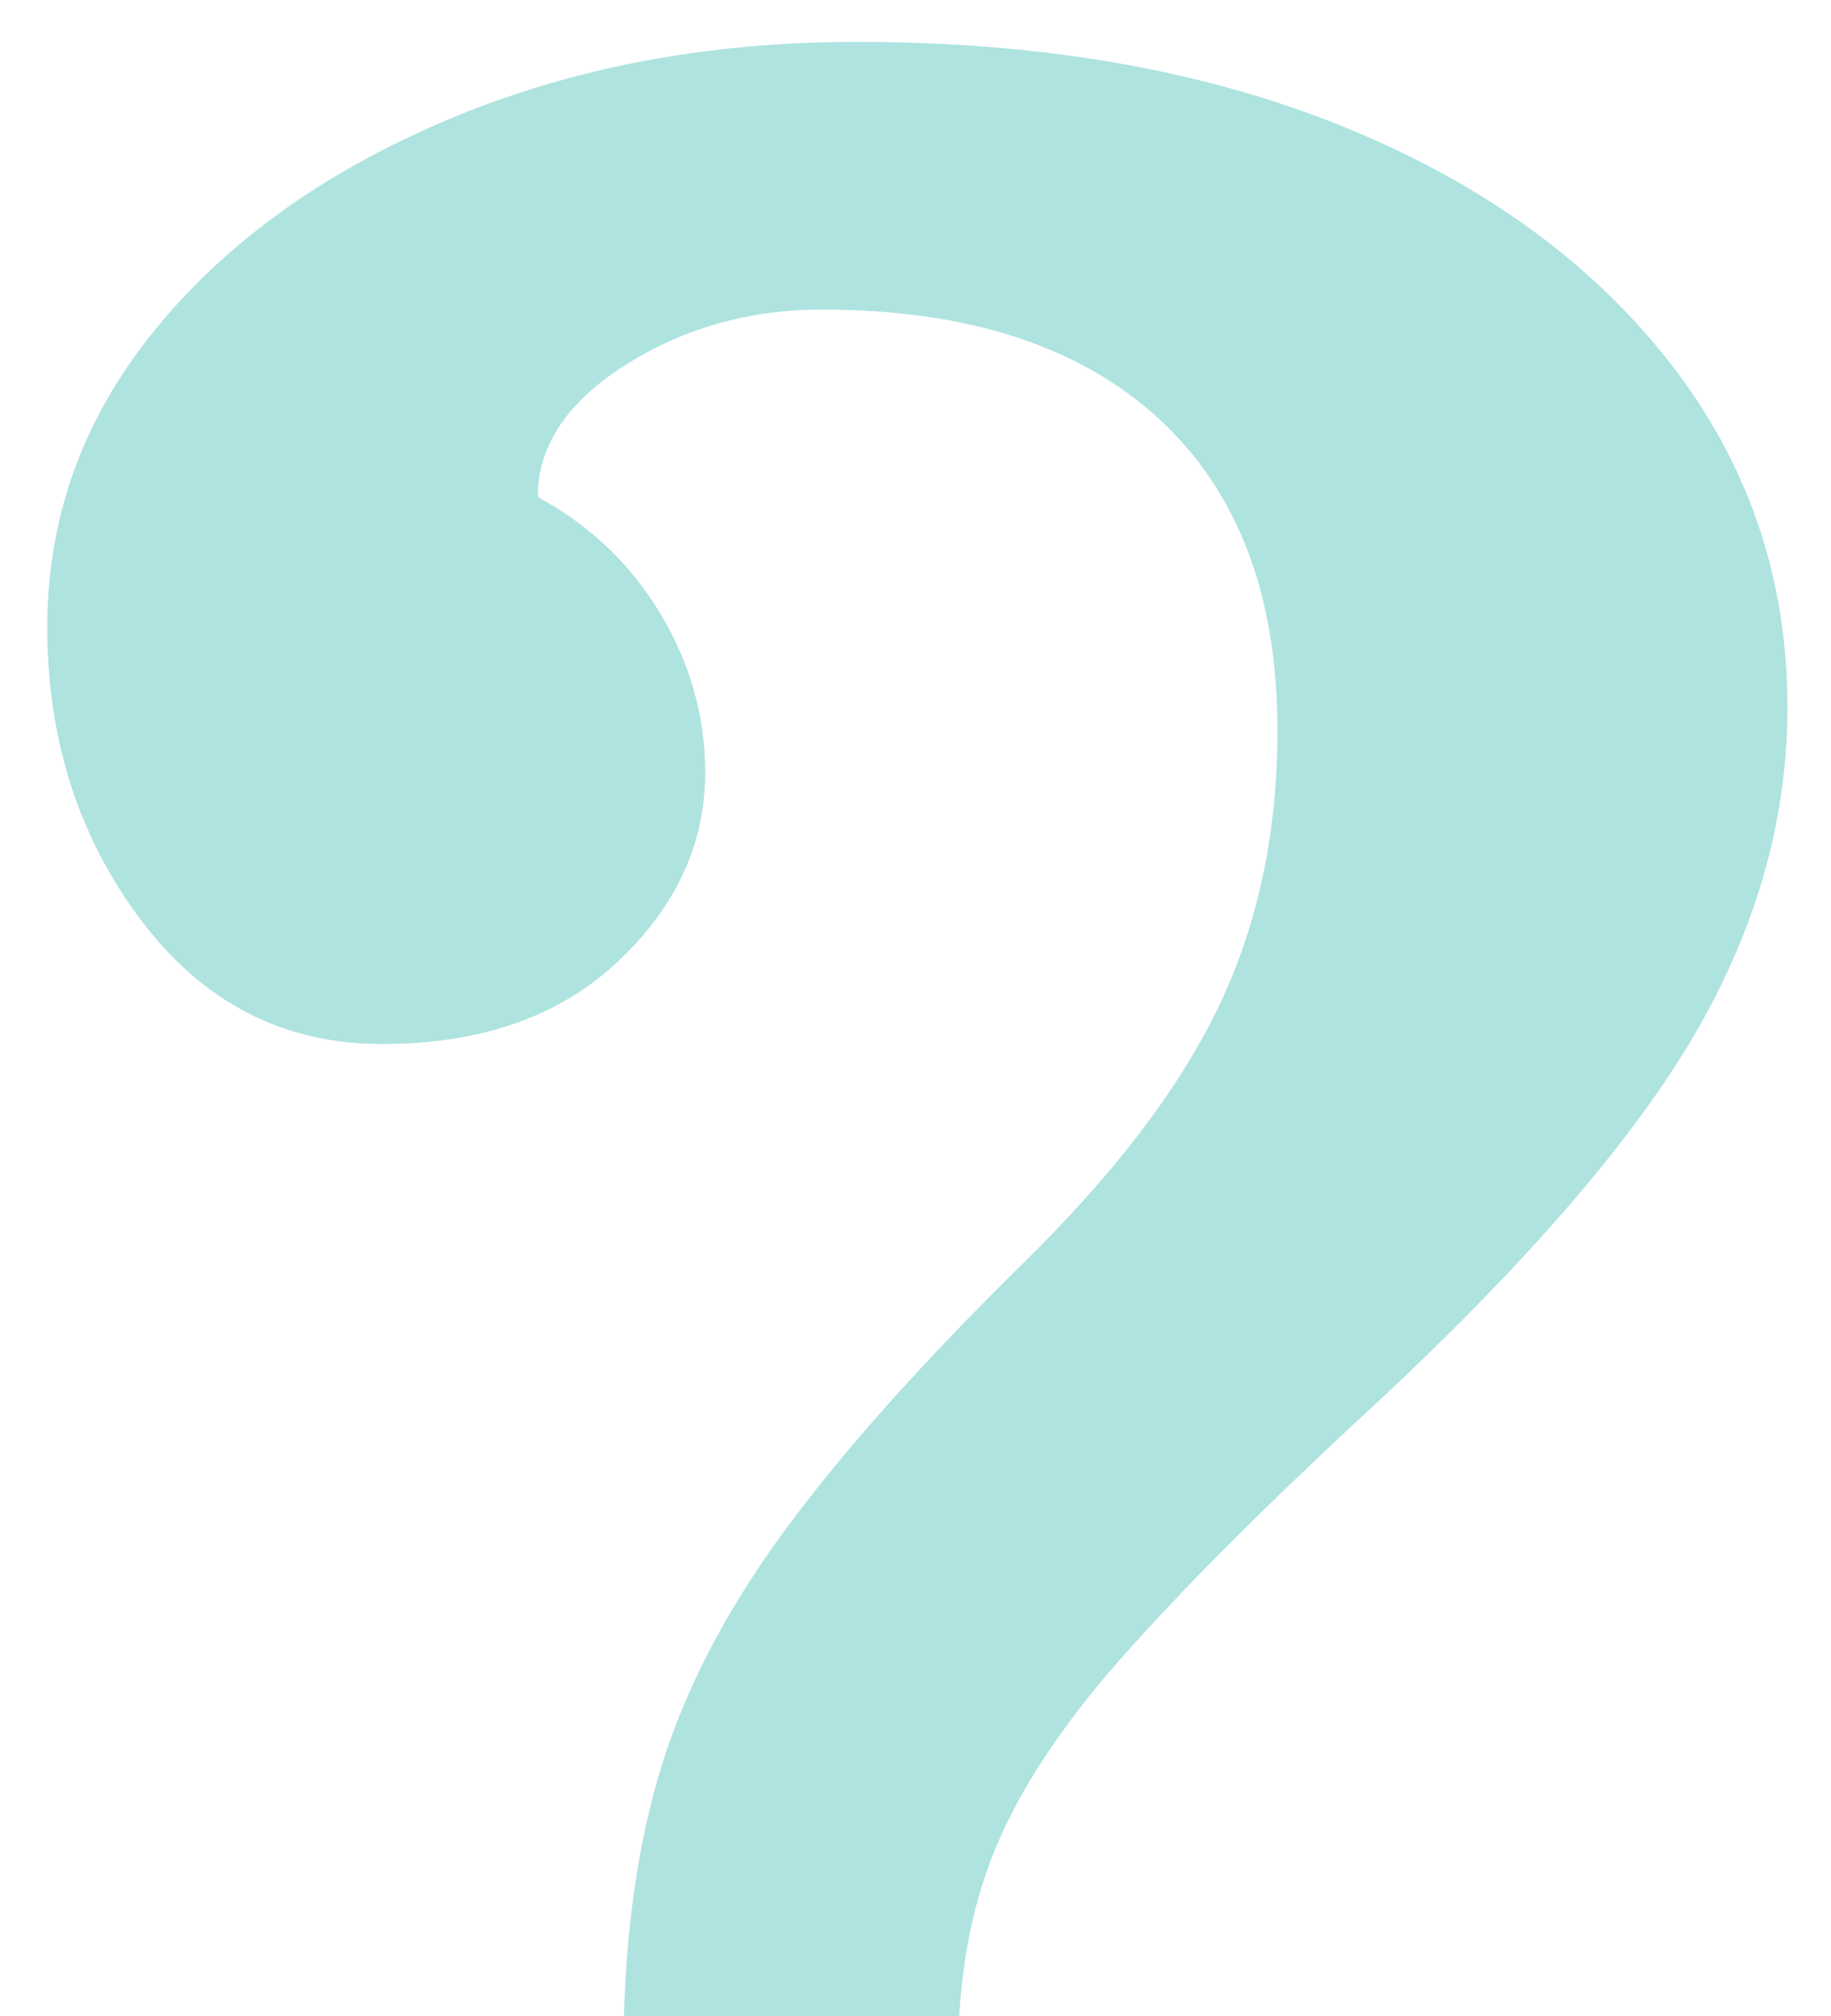 <svg width="169" height="186" viewBox="0 0 169 186" fill="none" xmlns="http://www.w3.org/2000/svg">
<g clip-path="url(#clip0_1_683)">
<path d="M88.444 189.461H57.539C57.539 179.817 58.616 171.287 60.77 163.878C62.925 156.469 66.7 149.06 72.09 141.646C77.481 134.237 84.962 125.828 94.549 116.419C102.931 108.188 108.924 100.308 112.517 92.778C116.111 85.254 117.908 76.783 117.908 67.374C117.908 54.907 114.25 45.319 106.946 38.612C99.635 31.91 89.275 28.559 75.865 28.559C69.158 28.559 63.111 30.266 57.721 33.675C52.33 37.088 49.637 41.146 49.637 45.848C54.425 48.44 58.2 52.022 60.957 56.614C63.708 61.2 65.089 66.085 65.089 71.253C65.089 77.846 62.397 83.668 57.006 88.721C51.615 93.784 44.369 96.308 35.267 96.308C26.16 96.308 18.738 92.491 12.99 84.841C7.242 77.196 4.363 68.201 4.363 57.844C4.363 47.733 7.653 38.612 14.243 30.502C20.828 22.386 29.813 15.919 41.191 11.097C52.57 6.275 65.207 3.861 79.102 3.861C96.111 3.861 111.019 6.453 123.837 11.62C136.65 16.799 146.712 24.03 154.022 33.324C161.327 42.618 164.979 53.257 164.979 65.253C164.979 75.84 161.982 86.134 155.995 96.13C150.001 106.13 139.7 117.833 125.09 131.237C115.983 139.709 108.742 147.003 103.352 153.113C97.961 159.234 94.127 165.056 91.856 170.58C89.579 176.109 88.444 182.403 88.444 189.461ZM45.324 243.094C45.324 234.391 47.84 227.511 52.868 222.453C57.902 217.401 64.727 214.866 73.349 214.866C81.976 214.866 88.854 217.458 94.01 222.626C99.161 227.805 101.736 234.622 101.736 243.094C101.736 251.565 99.219 258.268 94.191 263.205C89.158 268.143 82.093 270.614 72.991 270.614C64.364 270.614 57.598 268.258 52.687 263.556C47.782 258.854 45.324 252.037 45.324 243.094Z" fill="#AEE3E0"/>
</g>
<defs>
<clipPath id="clip0_1_683">
<rect width="169" height="194" fill="white"/>
</clipPath>
</defs>
</svg>
